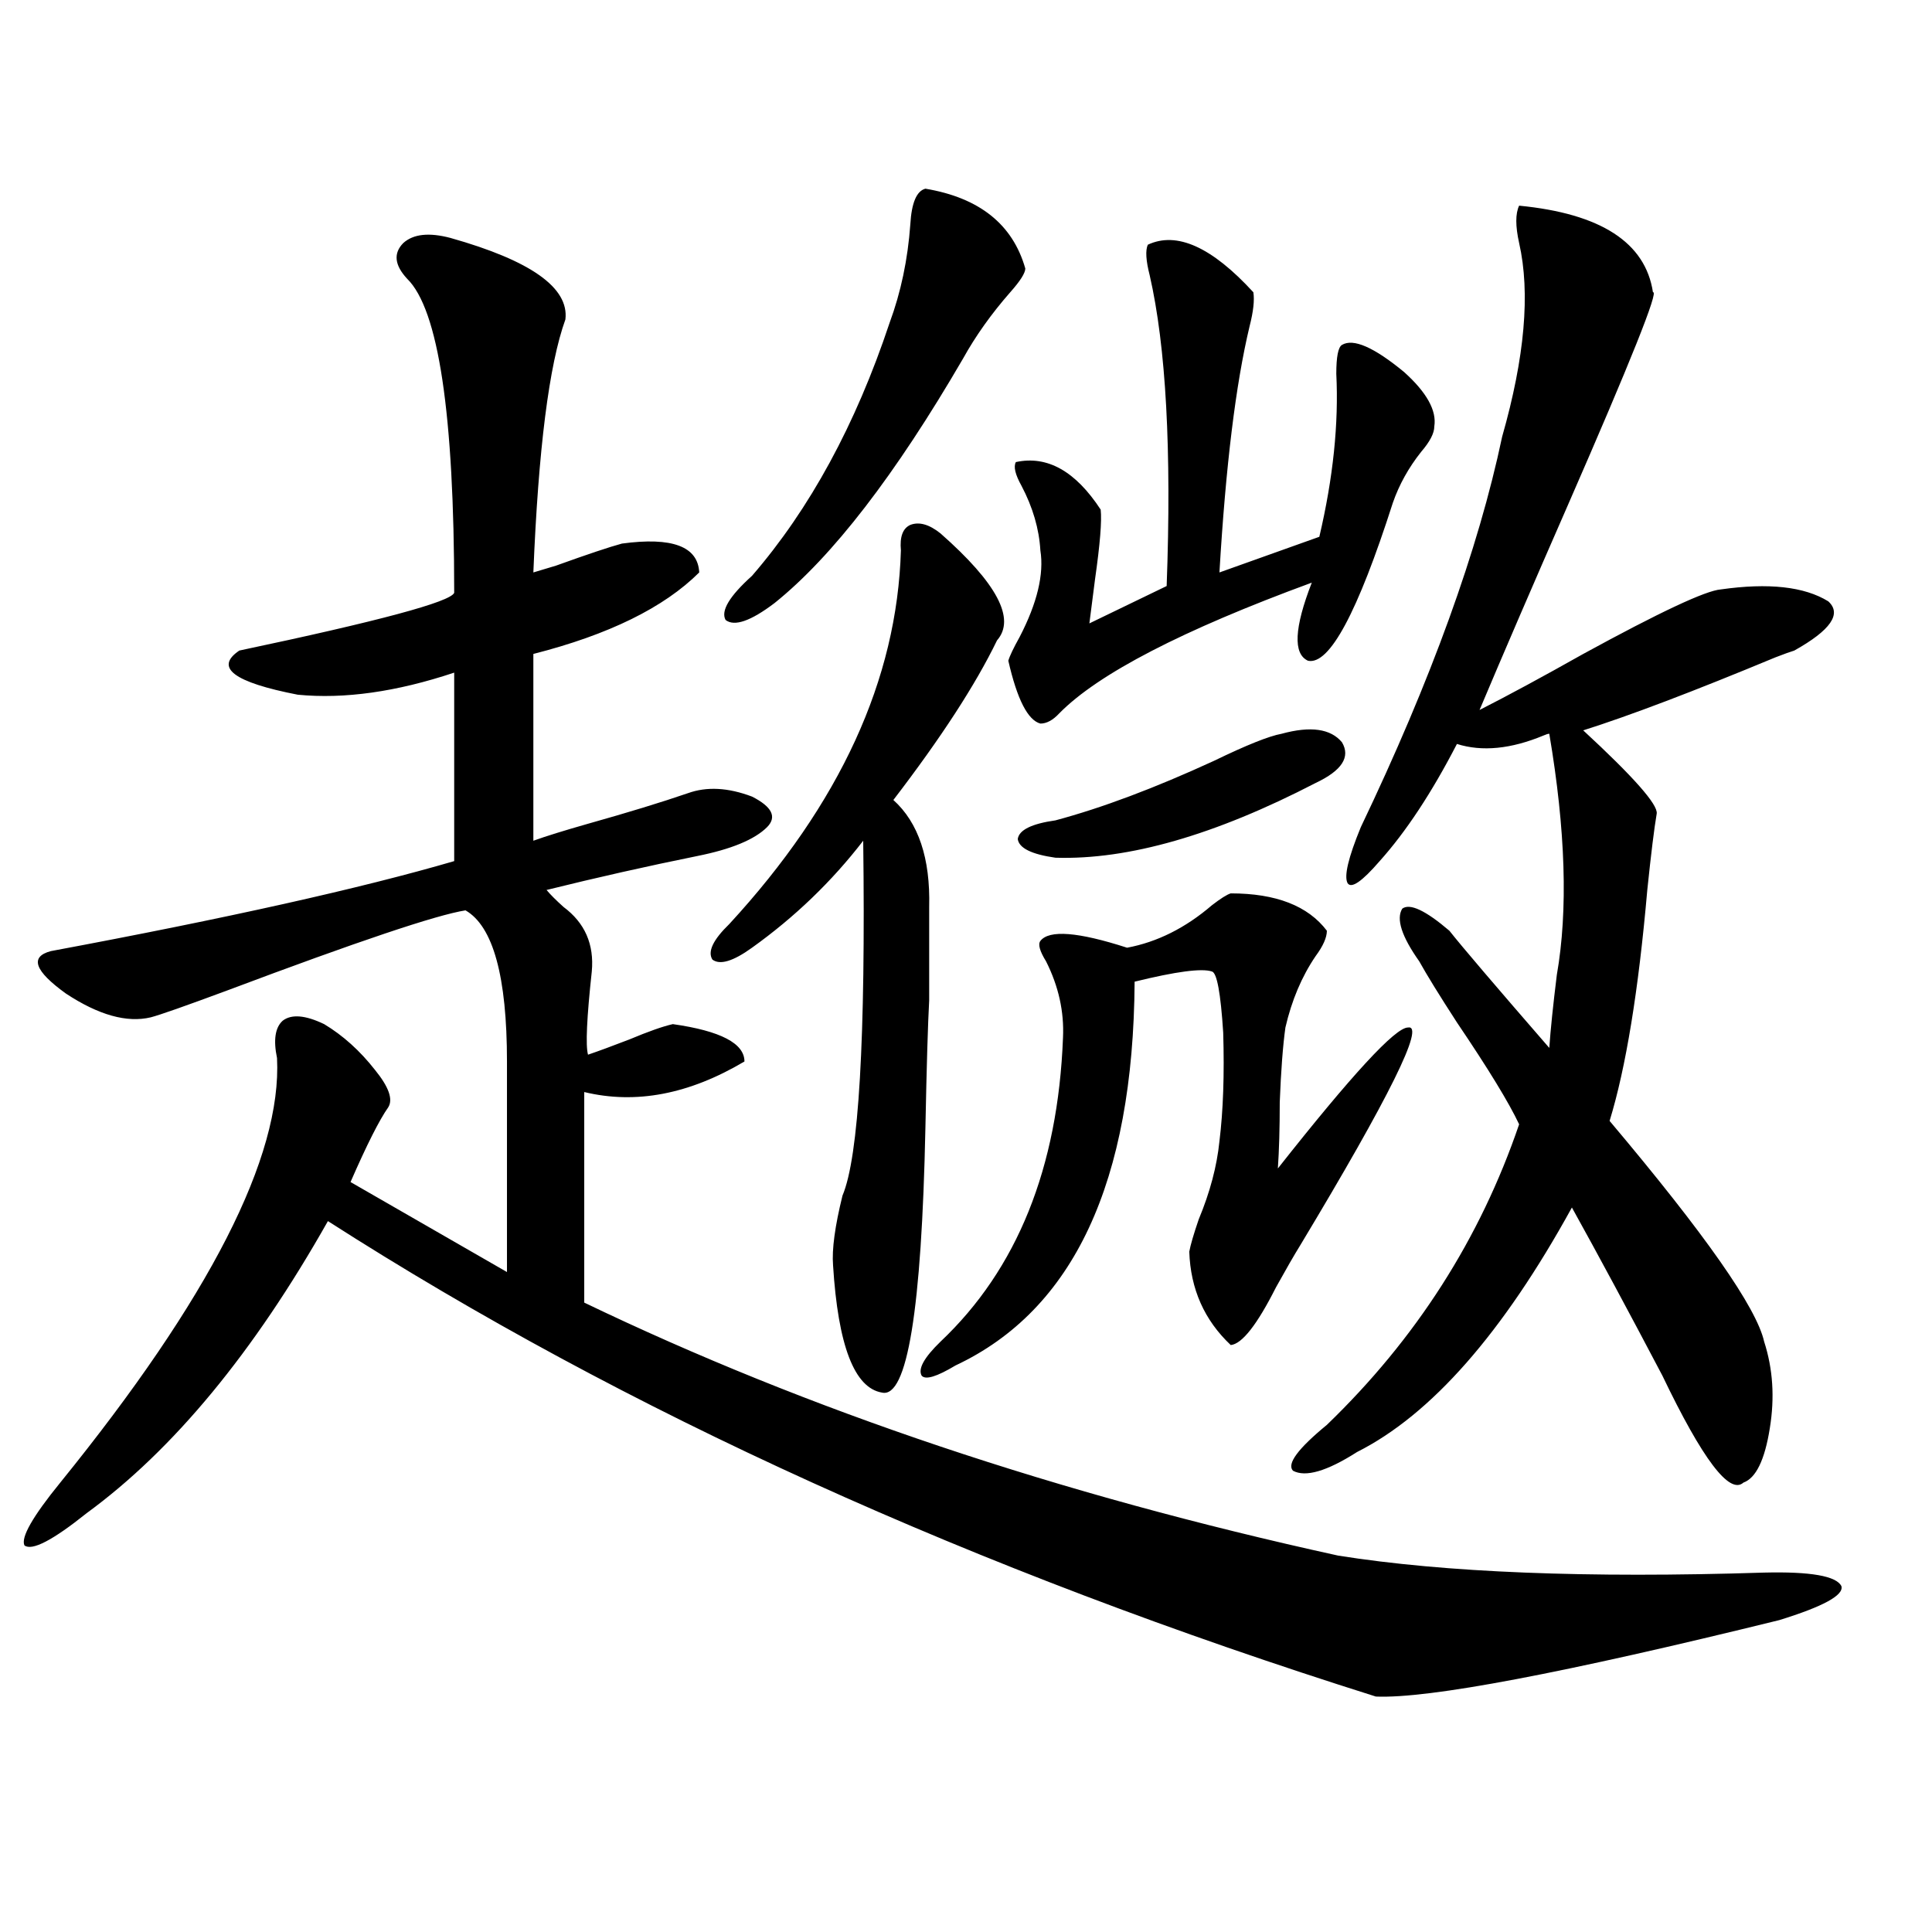 <?xml version="1.0" encoding="utf-8"?>
<!-- Generator: Adobe Illustrator 16.0.0, SVG Export Plug-In . SVG Version: 6.00 Build 0)  -->
<!DOCTYPE svg PUBLIC "-//W3C//DTD SVG 1.1//EN" "http://www.w3.org/Graphics/SVG/1.1/DTD/svg11.dtd">
<svg version="1.1" id="图层_1" xmlns="http://www.w3.org/2000/svg" xmlns:xlink="http://www.w3.org/1999/xlink" x="0px" y="0px"
	 width="1000px" height="1000px" viewBox="0 0 1000 1000" enable-background="new 0 0 1000 1000" xml:space="preserve">
<path d="M233.141,123.152c41.615,11.728,61.461,25.79,59.51,42.188c-8.46,23.442-13.993,67.099-16.585,130.957
	c1.951-0.577,5.854-1.758,11.707-3.516c16.25-5.851,27.637-9.668,34.146-11.426c26.006-3.516,39.344,1.47,39.999,14.941
	c-18.216,18.169-46.828,32.231-85.852,42.188v96.68c6.494-2.335,15.93-5.273,28.292-8.789c20.808-5.851,38.048-11.124,51.706-15.82
	c9.756-3.516,20.808-2.925,33.17,1.758c10.396,5.273,13.003,10.547,7.805,15.82c-6.509,6.454-18.536,11.426-36.097,14.941
	c-26.021,5.273-52.041,11.138-78.047,17.578c1.951,2.349,4.878,5.273,8.78,8.789c11.052,8.212,15.93,19.336,14.634,33.398
	c-2.606,24.032-3.262,38.384-1.951,43.066c5.198-1.758,12.348-4.395,21.463-7.91c9.756-4.093,17.226-6.729,22.438-7.91
	c24.71,3.516,37.072,9.97,37.072,19.336c-28.627,17.001-56.264,22.274-82.925,15.82v108.984
	c115.76,55.673,245.848,99.316,390.234,130.957c55.273,8.789,128.777,11.728,220.482,8.789c24.055-0.577,37.393,1.758,39.999,7.031
	c1.296,4.683-9.436,10.547-32.194,17.578C809.057,866.116,739.47,879.3,712.153,878.133
	c-208.135-65.616-388.938-147.656-542.425-246.094C131.345,700.017,89.73,750.403,44.853,783.211
	c-17.561,14.063-28.292,19.638-32.194,16.699c-1.951-4.093,4.222-14.941,18.536-32.52c77.391-95.499,114.784-168.75,112.192-219.727
	c-1.951-9.366-0.976-15.82,2.927-19.336c4.542-3.516,11.707-2.925,21.463,1.758c9.756,5.864,18.536,13.774,26.341,23.73
	c7.149,8.789,9.42,15.243,6.829,19.336c-4.558,6.454-11.067,19.336-19.512,38.672l80.973,46.582V549.422
	c0-43.945-7.164-70.011-21.463-78.223c-14.969,2.349-55.943,16.122-122.923,41.309c-22.119,8.212-35.457,12.896-39.999,14.063
	c-12.363,2.938-26.997-1.167-43.901-12.305c-16.265-11.714-18.872-19.034-7.805-21.973c91.049-16.987,160.636-32.52,208.775-46.582
	v-97.559c-29.923,9.97-56.919,13.774-80.974,11.426c-33.17-6.44-43.261-14.063-30.243-22.852
	c72.193-15.229,109.266-25.187,111.217-29.883c0-92.573-8.14-146.777-24.39-162.598c-6.509-7.031-7.165-13.184-1.951-18.457
	C213.949,121.106,222.074,120.228,233.141,123.152z M486.793,276.082c29.268,25.79,39.023,44.247,29.268,55.371
	c-11.066,22.852-28.947,50.399-53.657,82.617c13.003,11.728,19.177,30.185,18.536,55.371c0,21.685,0,37.793,0,48.34
	c-0.655,11.728-1.311,33.7-1.951,65.918c-1.951,94.345-9.436,140.048-22.438,137.109c-14.313-2.335-22.773-24.308-25.365-65.918
	c-0.655-8.198,0.976-20.215,4.878-36.035c8.445-19.913,12.027-81.147,10.731-183.691c-16.265,21.094-35.456,39.551-57.56,55.371
	c-9.756,7.031-16.585,9.091-20.487,6.152c-2.606-4.093,0.32-10.245,8.78-18.457c57.225-62.101,86.827-126.563,88.778-193.359
	c-0.655-7.031,0.976-11.426,4.878-13.184C475.727,269.93,480.939,271.399,486.793,276.082z M478.988,97.664
	c27.957,4.696,45.197,18.457,51.706,41.309c0,2.349-2.606,6.454-7.805,12.305c-9.756,11.138-17.896,22.563-24.39,34.277
	c-35.121,60.356-67.65,102.544-97.559,126.563c-12.362,9.38-20.822,12.305-25.365,8.789c-2.606-4.683,1.951-12.305,13.658-22.852
	c29.908-34.565,53.657-78.223,71.218-130.957c5.854-15.82,9.421-32.808,10.731-50.977
	C471.824,104.997,474.431,98.845,478.988,97.664z M637.033,462.41c23.414,0,39.999,6.454,49.755,19.336
	c0,3.516-1.951,7.91-5.854,13.184c-7.164,10.547-12.362,22.852-15.609,36.914c-1.311,9.38-2.286,22.274-2.927,38.672
	c0,13.485-0.335,24.911-0.976,34.277c38.368-48.628,60.807-72.949,67.315-72.949c9.101-1.758-9.436,35.747-55.608,112.5
	c-3.262,5.273-7.484,12.606-12.683,21.973c-9.756,19.336-17.561,29.306-23.414,29.883c-13.658-12.882-20.822-29.004-21.463-48.34
	c0.641-3.516,2.271-9.077,4.878-16.699c5.854-14.063,9.421-27.534,10.731-40.43c1.951-15.82,2.592-34.565,1.951-56.25
	c-1.311-20.503-3.262-31.05-5.854-31.641c-5.213-1.758-18.536,0-39.999,5.273c-0.655,103.711-31.554,169.931-92.681,198.633
	c-9.756,5.864-15.609,7.622-17.561,5.273c-1.951-3.516,1.296-9.366,9.756-17.578c39.664-37.491,60.807-89.937,63.413-157.324
	c0.641-13.472-2.286-26.655-8.78-39.551c-3.262-5.273-4.237-8.789-2.927-10.547c4.543-5.851,19.512-4.683,44.877,3.516
	c15.609-2.925,30.243-10.245,43.901-21.973C631.82,465.047,635.082,463.001,637.033,462.41z M594.107,126.668
	c14.954-7.031,33.17,1.181,54.633,24.609c0.641,4.106,0,9.97-1.951,17.578c-7.164,29.883-12.362,72.372-15.609,127.441
	l51.706-18.457c7.149-30.46,10.076-58.585,8.78-84.375c0-8.789,0.976-13.761,2.927-14.941c5.854-3.516,16.585,1.181,32.194,14.063
	c11.707,10.547,16.905,19.927,15.609,28.125c0,3.516-2.286,7.91-6.829,13.184c-6.509,8.212-11.387,17.001-14.634,26.367
	c-18.216,56.841-32.85,84.087-43.901,81.738c-7.805-3.516-7.164-16.987,1.951-40.43c-66.995,24.609-110.576,47.173-130.729,67.676
	c-3.262,3.516-6.509,5.273-9.756,5.273c-6.509-1.758-12.042-12.593-16.585-32.52c0.641-2.335,2.592-6.44,5.854-12.305
	c9.101-17.578,12.683-32.52,10.731-44.824c-0.655-11.124-3.902-22.261-9.756-33.398c-3.262-5.851-4.237-9.956-2.927-12.305
	c16.25-3.516,30.884,4.696,43.901,24.609c0.641,5.864-0.335,17.88-2.927,36.035c-1.311,9.97-2.286,17.578-2.927,22.852
	l39.999-19.336c2.592-70.313-0.335-123.926-8.78-160.84C593.132,134.88,592.797,129.606,594.107,126.668z M663.374,379.793
	c14.954-4.093,25.365-2.637,31.219,4.395c4.543,7.622,0,14.653-13.658,21.094c-52.041,26.958-96.918,39.853-134.631,38.672
	c-12.362-1.758-18.871-4.972-19.512-9.668c0.641-4.683,7.149-7.91,19.512-9.668c24.055-6.44,51.371-16.699,81.949-30.762
	C645.158,385.657,656.865,380.974,663.374,379.793z M786.298,106.453c42.271,4.106,65.364,19.048,69.267,44.824
	c3.247-1.167-11.387,35.458-43.901,109.863c-18.216,41.61-33.505,77.056-45.853,106.348c14.954-7.608,32.835-17.276,53.657-29.004
	c39.664-21.671,63.413-32.808,71.218-33.398c24.71-3.516,43.246-1.456,55.608,6.152c7.149,6.454,1.296,14.941-17.561,25.488
	c-1.951,0.591-5.213,1.758-9.756,3.516c-42.285,17.578-75.455,30.185-99.51,37.793c26.006,24.032,38.688,38.384,38.048,43.066
	c-1.311,7.622-2.927,20.806-4.878,39.551c-4.558,52.157-11.066,91.997-19.512,119.531c49.42,58.599,76.096,96.68,79.998,114.258
	c4.543,14.063,5.519,29.004,2.927,44.824c-2.606,16.411-7.164,25.79-13.658,28.125c-7.164,6.454-21.143-12.003-41.95-55.371
	c-17.561-33.398-33.17-62.402-46.828-87.012c-35.776,65.039-72.849,107.227-111.217,126.563c-15.609,9.97-26.676,13.184-33.17,9.668
	c-3.262-3.516,2.592-11.426,17.561-23.73c46.173-44.522,79.343-96.378,99.51-155.566c-5.213-11.124-15.944-28.702-32.194-52.734
	c-9.115-14.063-15.609-24.609-19.512-31.641c-9.115-12.882-12.042-21.973-8.78-27.246c3.902-2.925,12.027,0.879,24.39,11.426
	c6.494,8.212,23.734,28.427,51.706,60.645c0.641-9.366,1.951-21.973,3.902-37.793c5.854-33.398,4.543-74.995-3.902-124.805
	c-0.655,0-1.631,0.302-2.927,0.879c-16.92,7.031-31.874,8.501-44.877,4.395c-13.018,25.2-26.341,45.415-39.999,60.645
	c-9.115,10.547-14.634,14.364-16.585,11.426c-1.951-3.516,0.32-13.184,6.829-29.004c36.417-76.163,60.807-143.55,73.169-202.148
	c11.707-41.007,14.634-74.405,8.78-100.195C784.347,117,784.347,110.56,786.298,106.453z"/>
</svg>
